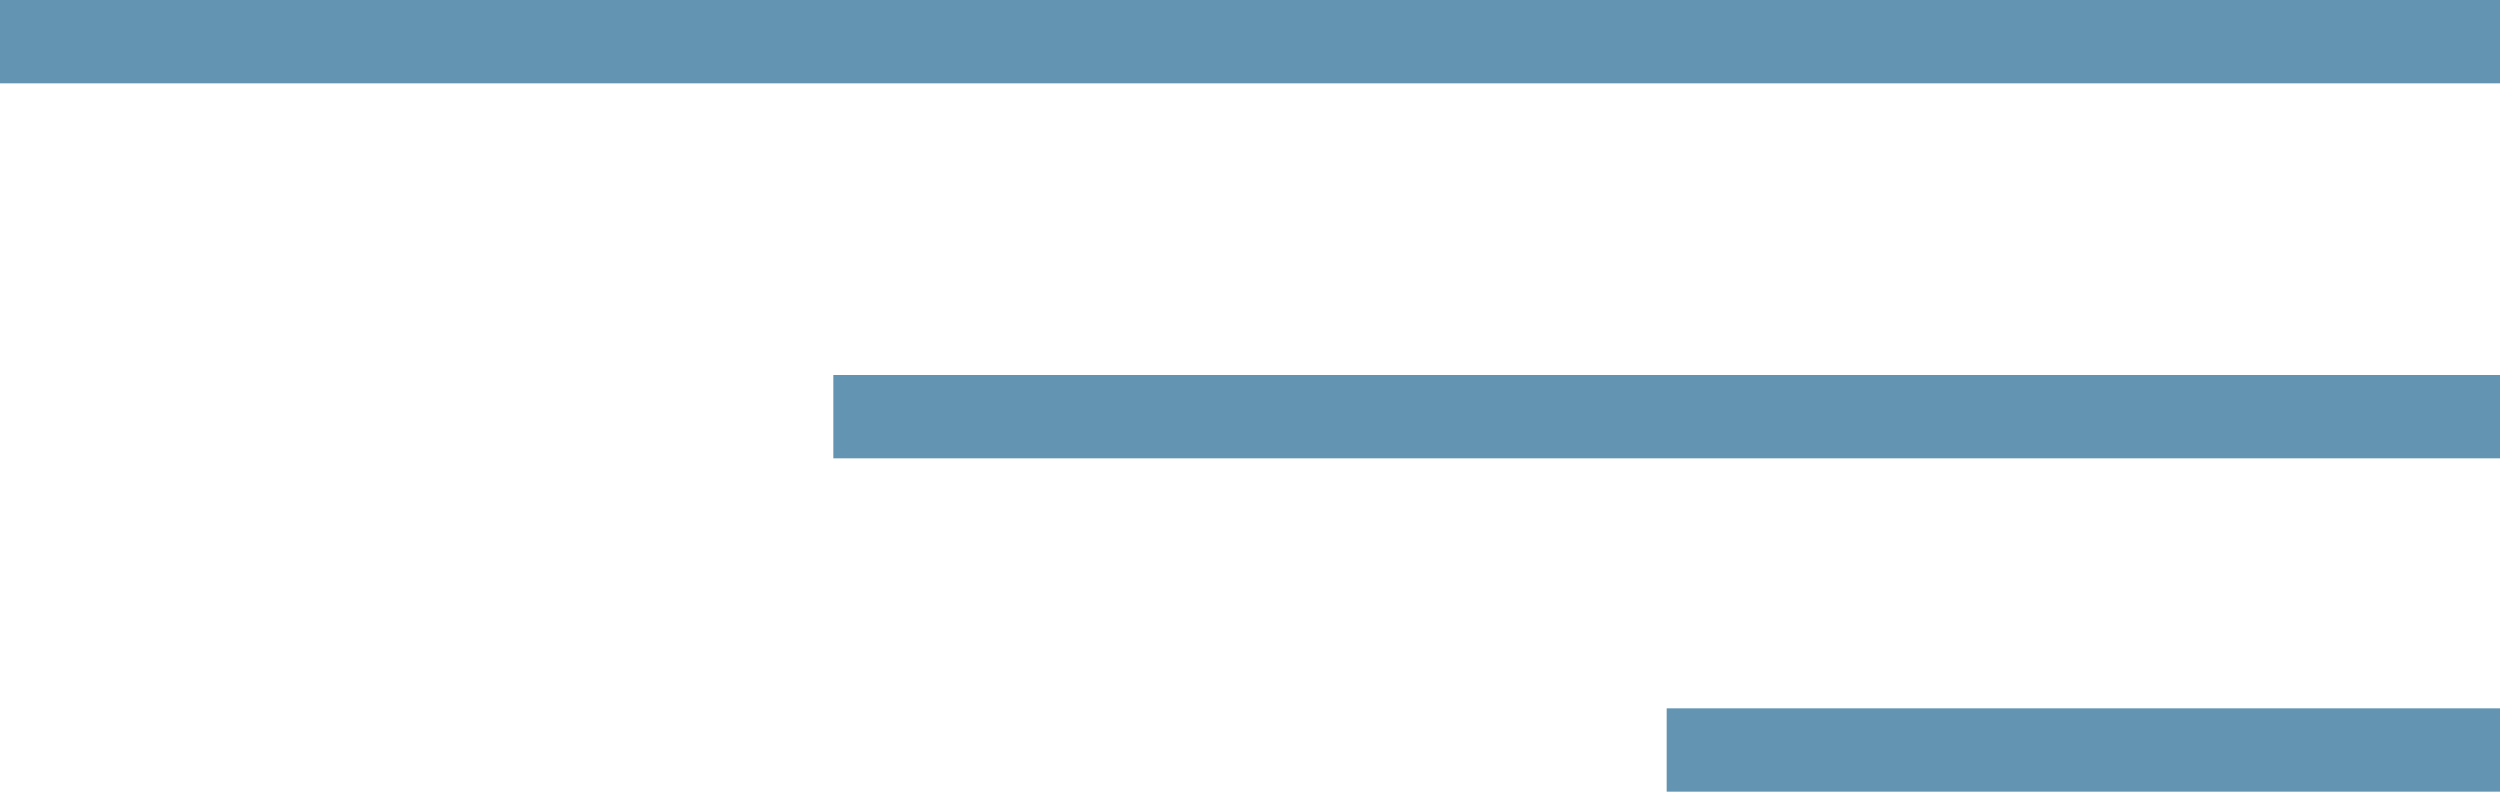 <?xml version="1.0" encoding="UTF-8"?>
<svg width="60px" height="19px" viewBox="0 0 60 19" version="1.1" xmlns="http://www.w3.org/2000/svg" xmlns:xlink="http://www.w3.org/1999/xlink">
    <!-- Generator: Sketch 50.2 (55047) - http://www.bohemiancoding.com/sketch -->
    <title>menu</title>
    <desc>Created with Sketch.</desc>
    <defs></defs>
    <g id="Page-1" stroke="none" stroke-width="1" fill="none" fill-rule="evenodd">
        <g id="sp｜扉" transform="translate(-247, -43)" fill="#6395B2">
            <g id="header">
                <g id="menu" transform="translate(247, 43)">
                    <g id="Rectangle-18">
                        <rect x="0" y="0" width="60" height="2"></rect>
                        <rect x="20" y="9" width="40" height="2"></rect>
                        <rect x="40" y="17" width="20" height="2"></rect>
                    </g>
                </g>
            </g>
        </g>
    </g>
</svg>